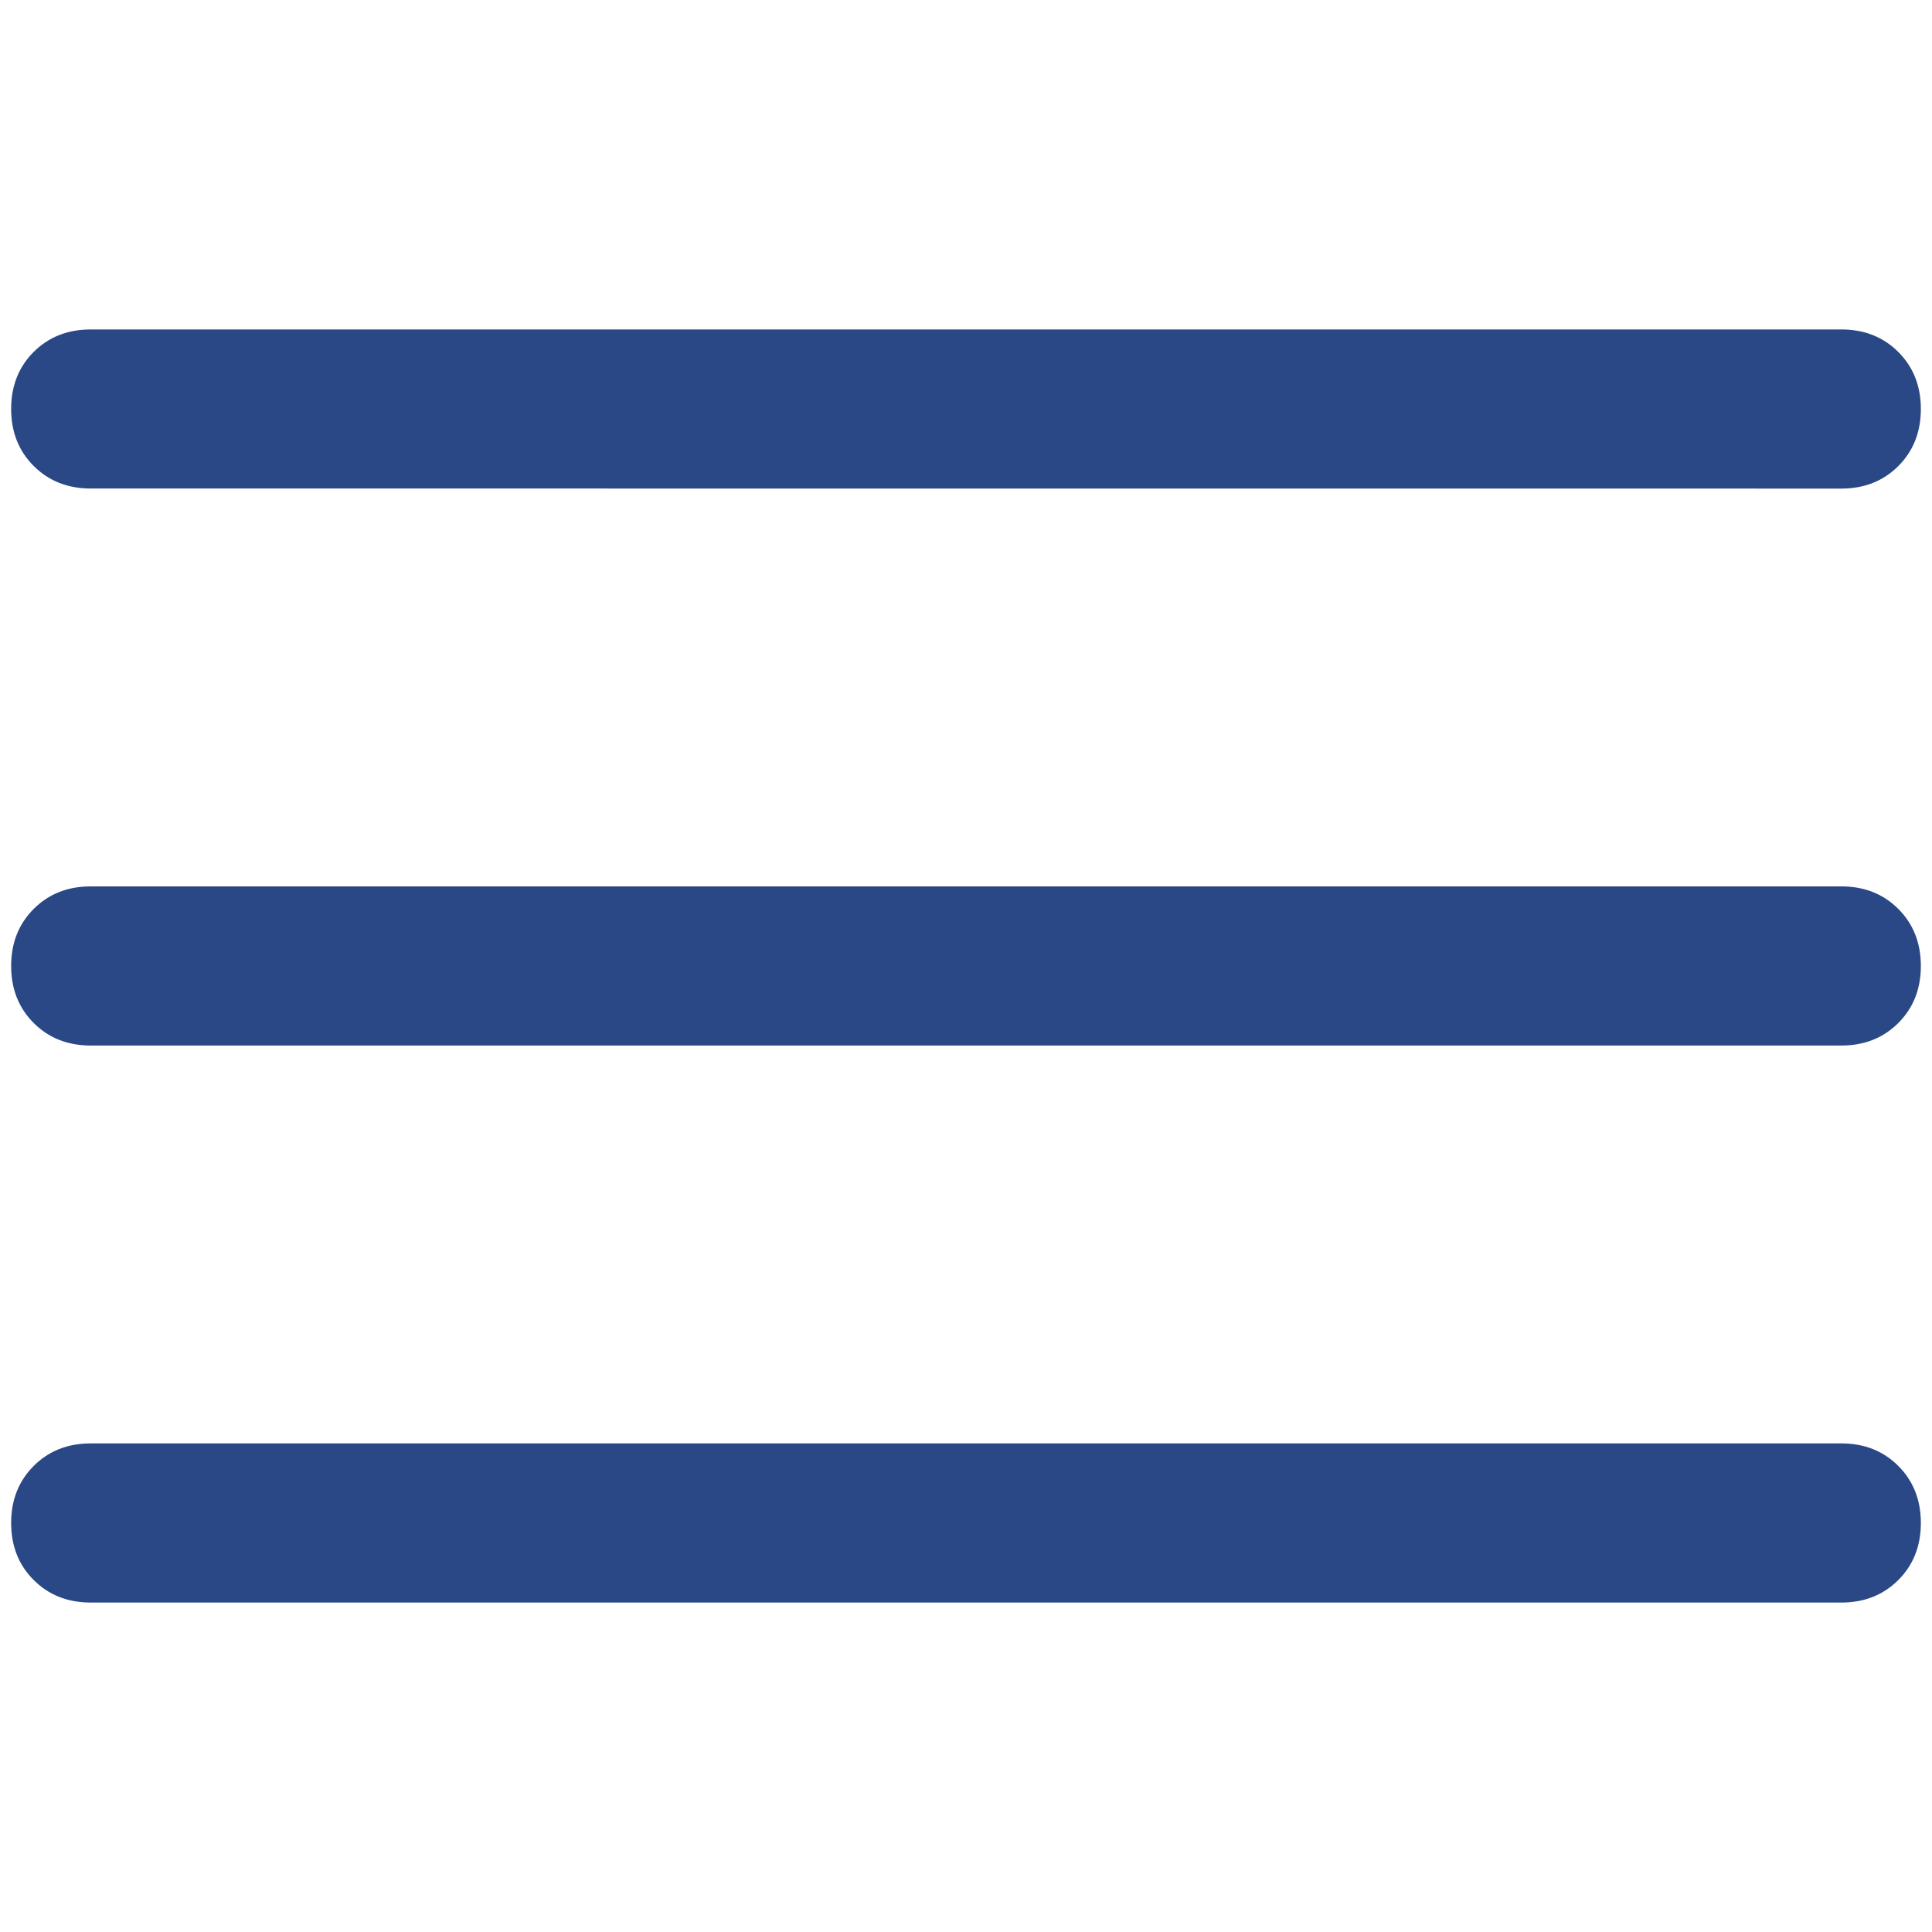<?xml version="1.0" encoding="UTF-8" standalone="no"?>
<svg height="48" width="48" version="1.1" id="svg4"
   xmlns="http://www.w3.org/2000/svg"
   xmlns:svg="http://www.w3.org/2000/svg">
   <defs id="defs8" />
   <path fill="#294885" d="m 2.254,39.815 q -0.857,0 -1.417,-0.56 -0.56,-0.56 -0.56,-1.417 0,-0.857 0.56,-1.417 0.56,-0.56 1.417,-0.56 H 45.746 q 0.857,0 1.417,0.56 0.56,0.56 0.56,1.417 0,0.857 -0.56,1.417 -0.56,0.56 -1.417,0.56 z m 0,-13.839 q -0.857,0 -1.417,-0.56 -0.56,-0.56 -0.56,-1.417 0,-0.857 0.56,-1.417 0.56,-0.56 1.417,-0.56 H 45.746 q 0.857,0 1.417,0.56 0.56,0.56 0.56,1.417 0,0.857 -0.56,1.417 -0.56,0.56 -1.417,0.56 z m 0,-13.839 q -0.857,0 -1.417,-0.56 -0.56,-0.56 -0.56,-1.417 0,-0.857 0.56,-1.417 Q 1.397,8.185 2.254,8.185 H 45.746 q 0.857,0 1.417,0.56 0.56,0.56 0.56,1.417 0,0.857 -0.56,1.417 -0.56,0.56 -1.417,0.56 z" id="path2" style="stroke-width:1" />
</svg>

